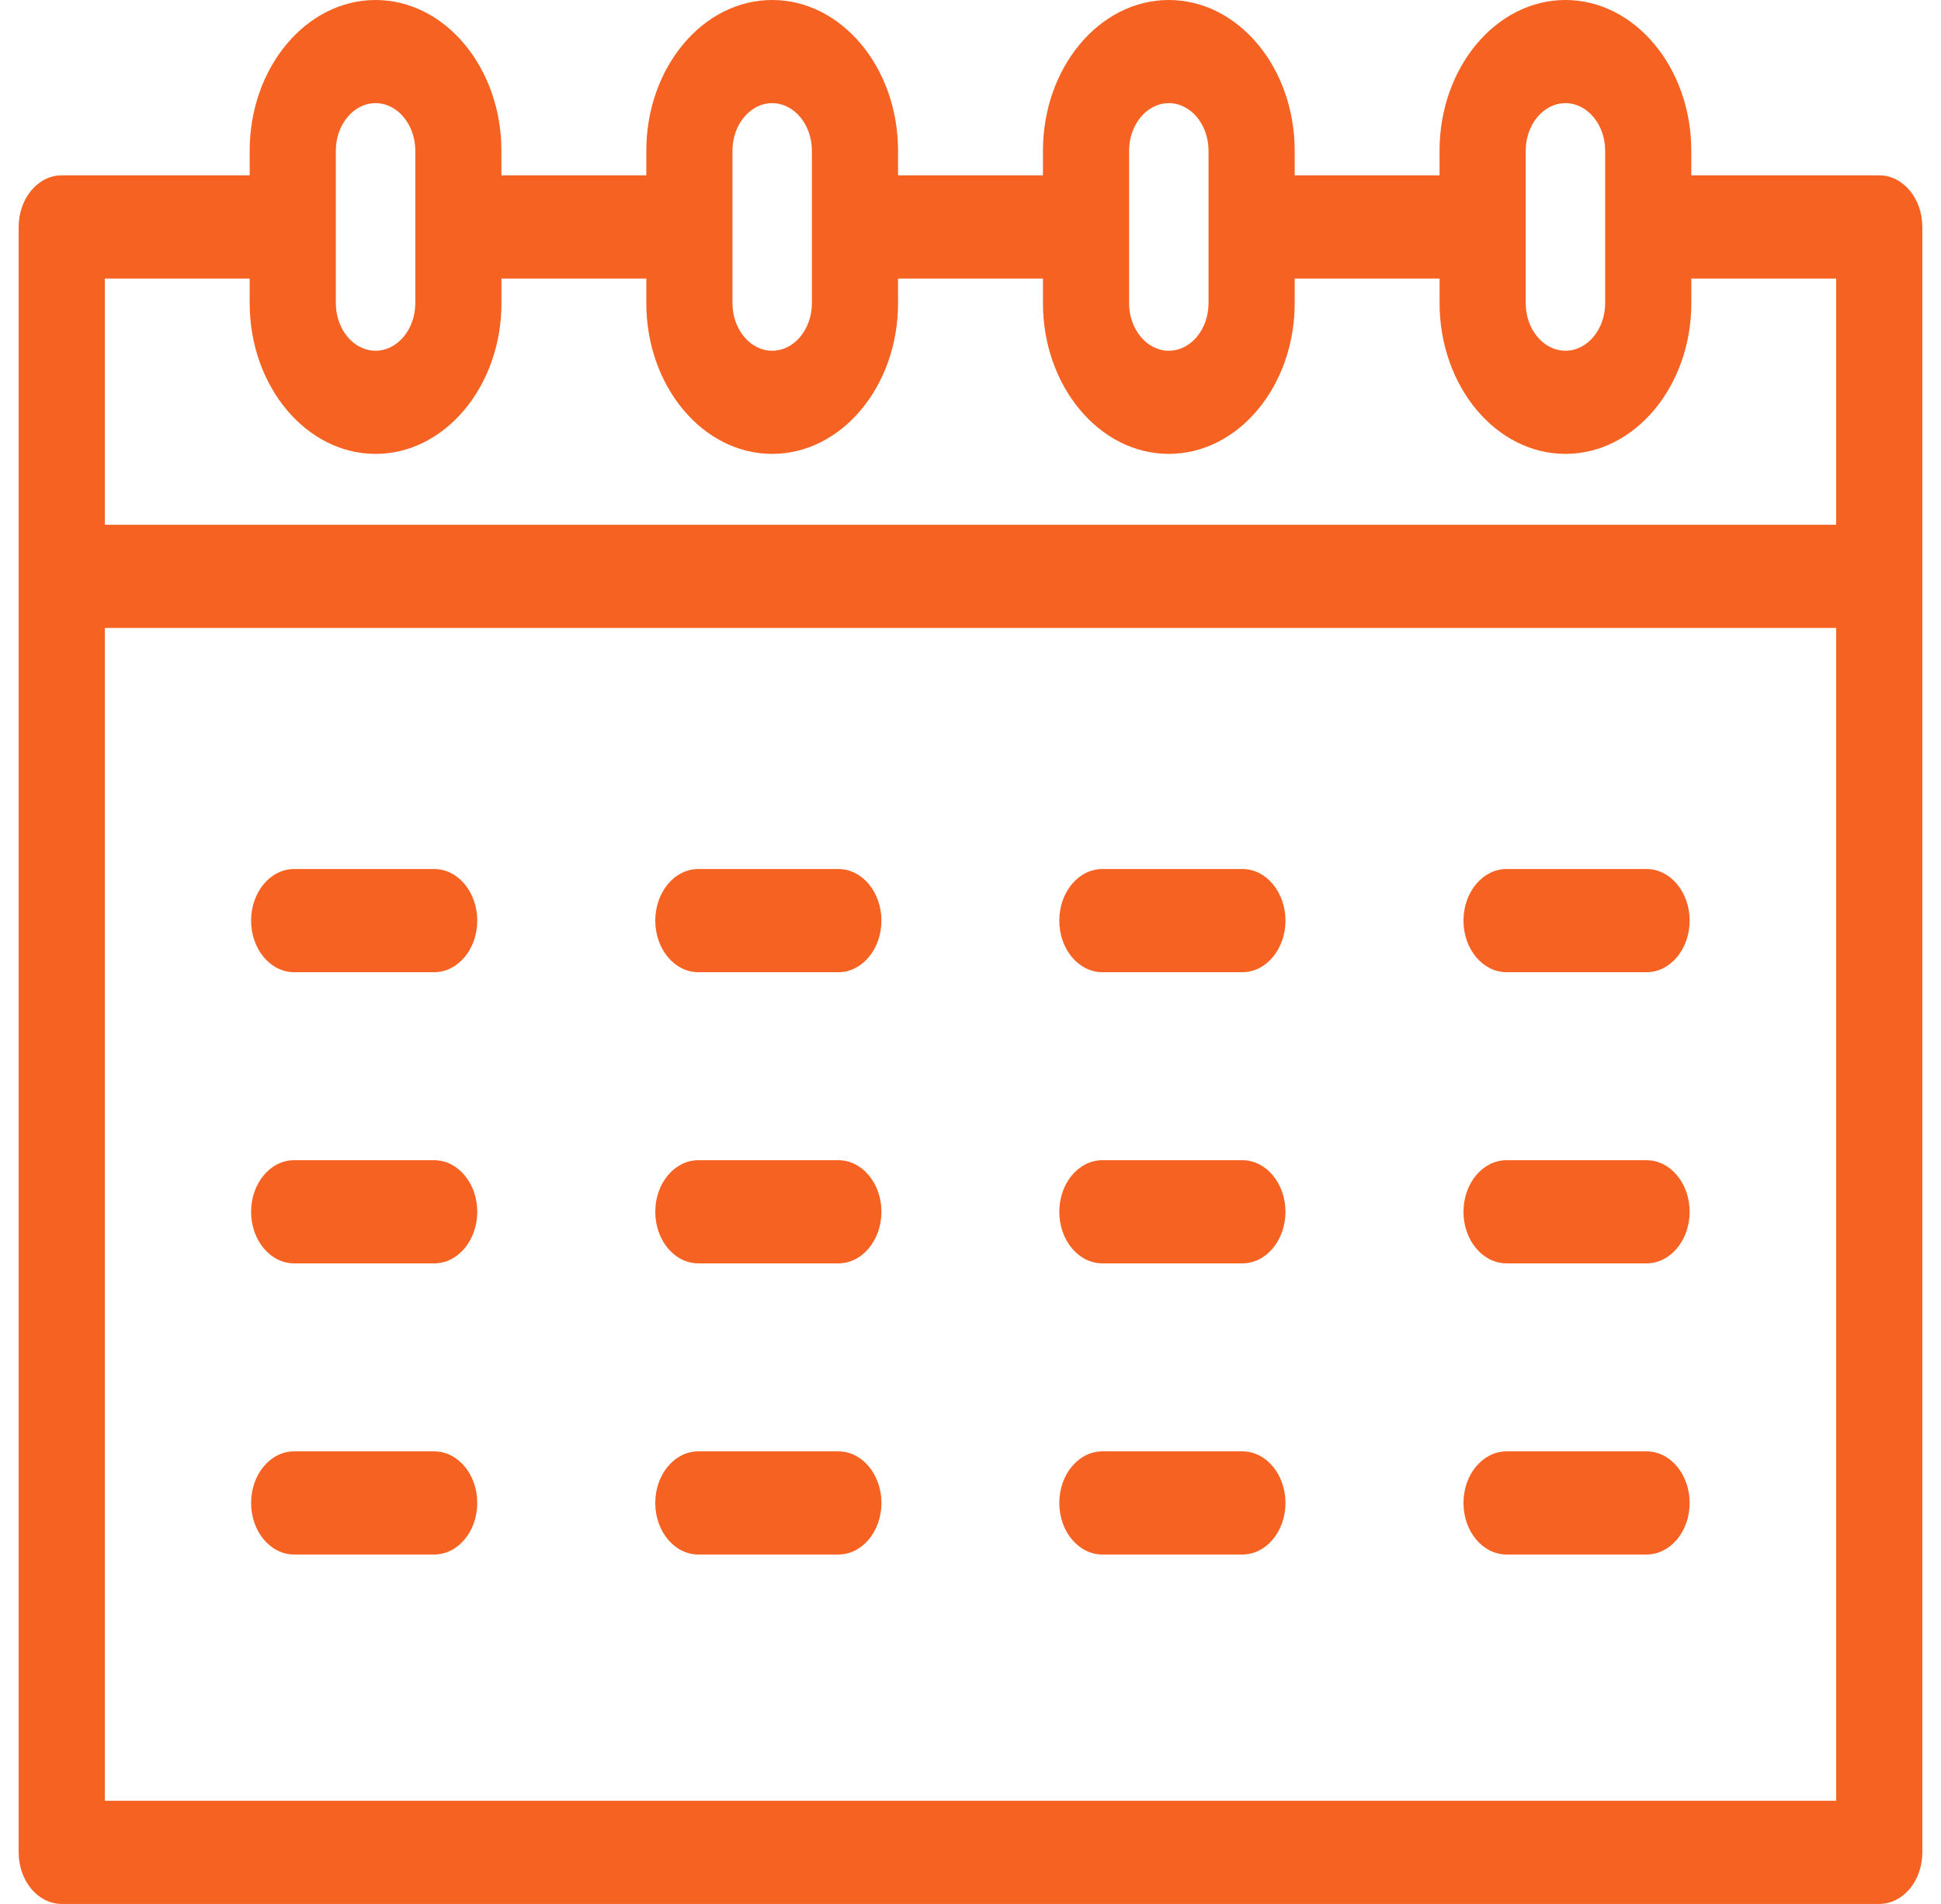 <?xml version="1.0" encoding="UTF-8"?> <svg xmlns="http://www.w3.org/2000/svg" width="52" height="51" viewBox="0 0 52 51" fill="none"><path d="M50.346 4.697H45.31V4.038C45.31 1.811 43.798 0 41.938 0C40.079 0 38.566 1.811 38.566 4.038V4.697H34.685V4.038C34.685 1.811 33.172 0 31.313 0C29.454 0 27.941 1.811 27.941 4.038V4.697H24.059V4.038C24.059 1.811 22.546 0 20.687 0C18.828 0 17.315 1.811 17.315 4.038V4.697H13.433V4.038C13.433 1.811 11.921 0 10.061 0C8.202 0 6.689 1.811 6.689 4.038V4.697H1.654C1.017 4.697 0.5 5.316 0.5 6.079V49.618C0.5 50.381 1.017 51 1.654 51H50.346C50.983 51 51.5 50.381 51.5 49.618V6.079C51.5 5.316 50.983 4.697 50.346 4.697ZM41.938 2.763C42.525 2.763 43.003 3.335 43.003 4.038V8.12C43.003 8.823 42.525 9.395 41.938 9.395C41.352 9.395 40.874 8.823 40.874 8.12V6.08C40.874 6.08 40.874 6.079 40.874 6.079C40.874 6.078 40.874 6.078 40.874 6.077V4.038C40.874 3.335 41.352 2.763 41.938 2.763ZM31.313 2.763C31.9 2.763 32.377 3.335 32.377 4.038V8.12C32.377 8.823 31.9 9.395 31.313 9.395C30.726 9.395 30.249 8.823 30.249 8.12V6.08C30.249 6.08 30.249 6.079 30.249 6.079C30.249 6.078 30.249 6.078 30.249 6.077V4.038C30.249 3.335 30.726 2.763 31.313 2.763ZM19.623 4.038C19.623 3.335 20.1 2.763 20.687 2.763C21.274 2.763 21.751 3.335 21.751 4.038V6.078C21.751 6.078 21.751 6.078 21.751 6.079C21.751 6.08 21.751 6.08 21.751 6.08V8.12C21.751 8.823 21.274 9.395 20.687 9.395C20.1 9.395 19.623 8.823 19.623 8.12V4.038ZM10.062 2.763C10.648 2.763 11.126 3.335 11.126 4.038V8.12C11.126 8.823 10.648 9.395 10.062 9.395C9.475 9.395 8.997 8.823 8.997 8.12V6.08C8.997 6.08 8.997 6.079 8.997 6.079C8.997 6.078 8.997 6.078 8.997 6.077V4.038C8.997 3.335 9.475 2.763 10.062 2.763ZM6.689 7.461V8.12C6.689 10.347 8.202 12.158 10.062 12.158C11.921 12.158 13.434 10.347 13.434 8.12V7.461H17.315V8.12C17.315 10.347 18.828 12.158 20.687 12.158C22.547 12.158 24.059 10.347 24.059 8.12V7.461H27.941V8.12C27.941 10.347 29.454 12.158 31.313 12.158C33.172 12.158 34.685 10.347 34.685 8.12V7.461H38.567V8.12C38.567 10.347 40.079 12.158 41.939 12.158C43.798 12.158 45.311 10.347 45.311 8.12V7.461H49.192V14.056H2.808V7.461H6.689ZM2.808 48.236V16.82H49.192V48.236H2.808Z" fill="#F56222"></path><path d="M11.632 23.278H7.88C7.243 23.278 6.727 23.897 6.727 24.66C6.727 25.423 7.243 26.042 7.88 26.042H11.632C12.269 26.042 12.786 25.423 12.786 24.66C12.786 23.897 12.269 23.278 11.632 23.278Z" fill="#F56222"></path><path d="M22.46 23.278H18.709C18.071 23.278 17.555 23.897 17.555 24.66C17.555 25.423 18.071 26.042 18.709 26.042H22.46C23.097 26.042 23.614 25.423 23.614 24.66C23.614 23.897 23.097 23.278 22.46 23.278Z" fill="#F56222"></path><path d="M33.284 23.278H29.533C28.895 23.278 28.379 23.897 28.379 24.66C28.379 25.423 28.895 26.042 29.533 26.042H33.284C33.921 26.042 34.438 25.423 34.438 24.66C34.438 23.897 33.921 23.278 33.284 23.278Z" fill="#F56222"></path><path d="M44.112 23.278H40.361C39.724 23.278 39.207 23.897 39.207 24.66C39.207 25.423 39.724 26.042 40.361 26.042H44.112C44.749 26.042 45.266 25.423 45.266 24.66C45.266 23.897 44.749 23.278 44.112 23.278Z" fill="#F56222"></path><path d="M11.632 31.078H7.88C7.243 31.078 6.727 31.697 6.727 32.46C6.727 33.223 7.243 33.841 7.88 33.841H11.632C12.269 33.841 12.786 33.223 12.786 32.46C12.786 31.697 12.269 31.078 11.632 31.078Z" fill="#F56222"></path><path d="M22.46 31.078H18.709C18.071 31.078 17.555 31.697 17.555 32.46C17.555 33.223 18.071 33.841 18.709 33.841H22.46C23.097 33.841 23.614 33.223 23.614 32.46C23.614 31.697 23.097 31.078 22.46 31.078Z" fill="#F56222"></path><path d="M33.284 31.078H29.533C28.895 31.078 28.379 31.697 28.379 32.46C28.379 33.223 28.895 33.841 29.533 33.841H33.284C33.921 33.841 34.438 33.223 34.438 32.46C34.438 31.697 33.921 31.078 33.284 31.078Z" fill="#F56222"></path><path d="M44.112 31.078H40.361C39.724 31.078 39.207 31.697 39.207 32.46C39.207 33.223 39.724 33.841 40.361 33.841H44.112C44.749 33.841 45.266 33.223 45.266 32.46C45.266 31.697 44.749 31.078 44.112 31.078Z" fill="#F56222"></path><path d="M11.632 38.877H7.88C7.243 38.877 6.727 39.495 6.727 40.259C6.727 41.022 7.243 41.64 7.88 41.64H11.632C12.269 41.64 12.786 41.022 12.786 40.259C12.786 39.495 12.269 38.877 11.632 38.877Z" fill="#F56222"></path><path d="M22.46 38.877H18.709C18.071 38.877 17.555 39.495 17.555 40.259C17.555 41.022 18.071 41.64 18.709 41.64H22.46C23.097 41.64 23.614 41.022 23.614 40.259C23.614 39.495 23.097 38.877 22.46 38.877Z" fill="#F56222"></path><path d="M33.284 38.877H29.533C28.895 38.877 28.379 39.495 28.379 40.259C28.379 41.022 28.895 41.64 29.533 41.64H33.284C33.921 41.64 34.438 41.022 34.438 40.259C34.438 39.495 33.921 38.877 33.284 38.877Z" fill="#F56222"></path><path d="M44.112 38.877H40.361C39.724 38.877 39.207 39.495 39.207 40.259C39.207 41.022 39.724 41.64 40.361 41.64H44.112C44.749 41.64 45.266 41.022 45.266 40.259C45.266 39.495 44.749 38.877 44.112 38.877Z" fill="#F56222"></path></svg> 
